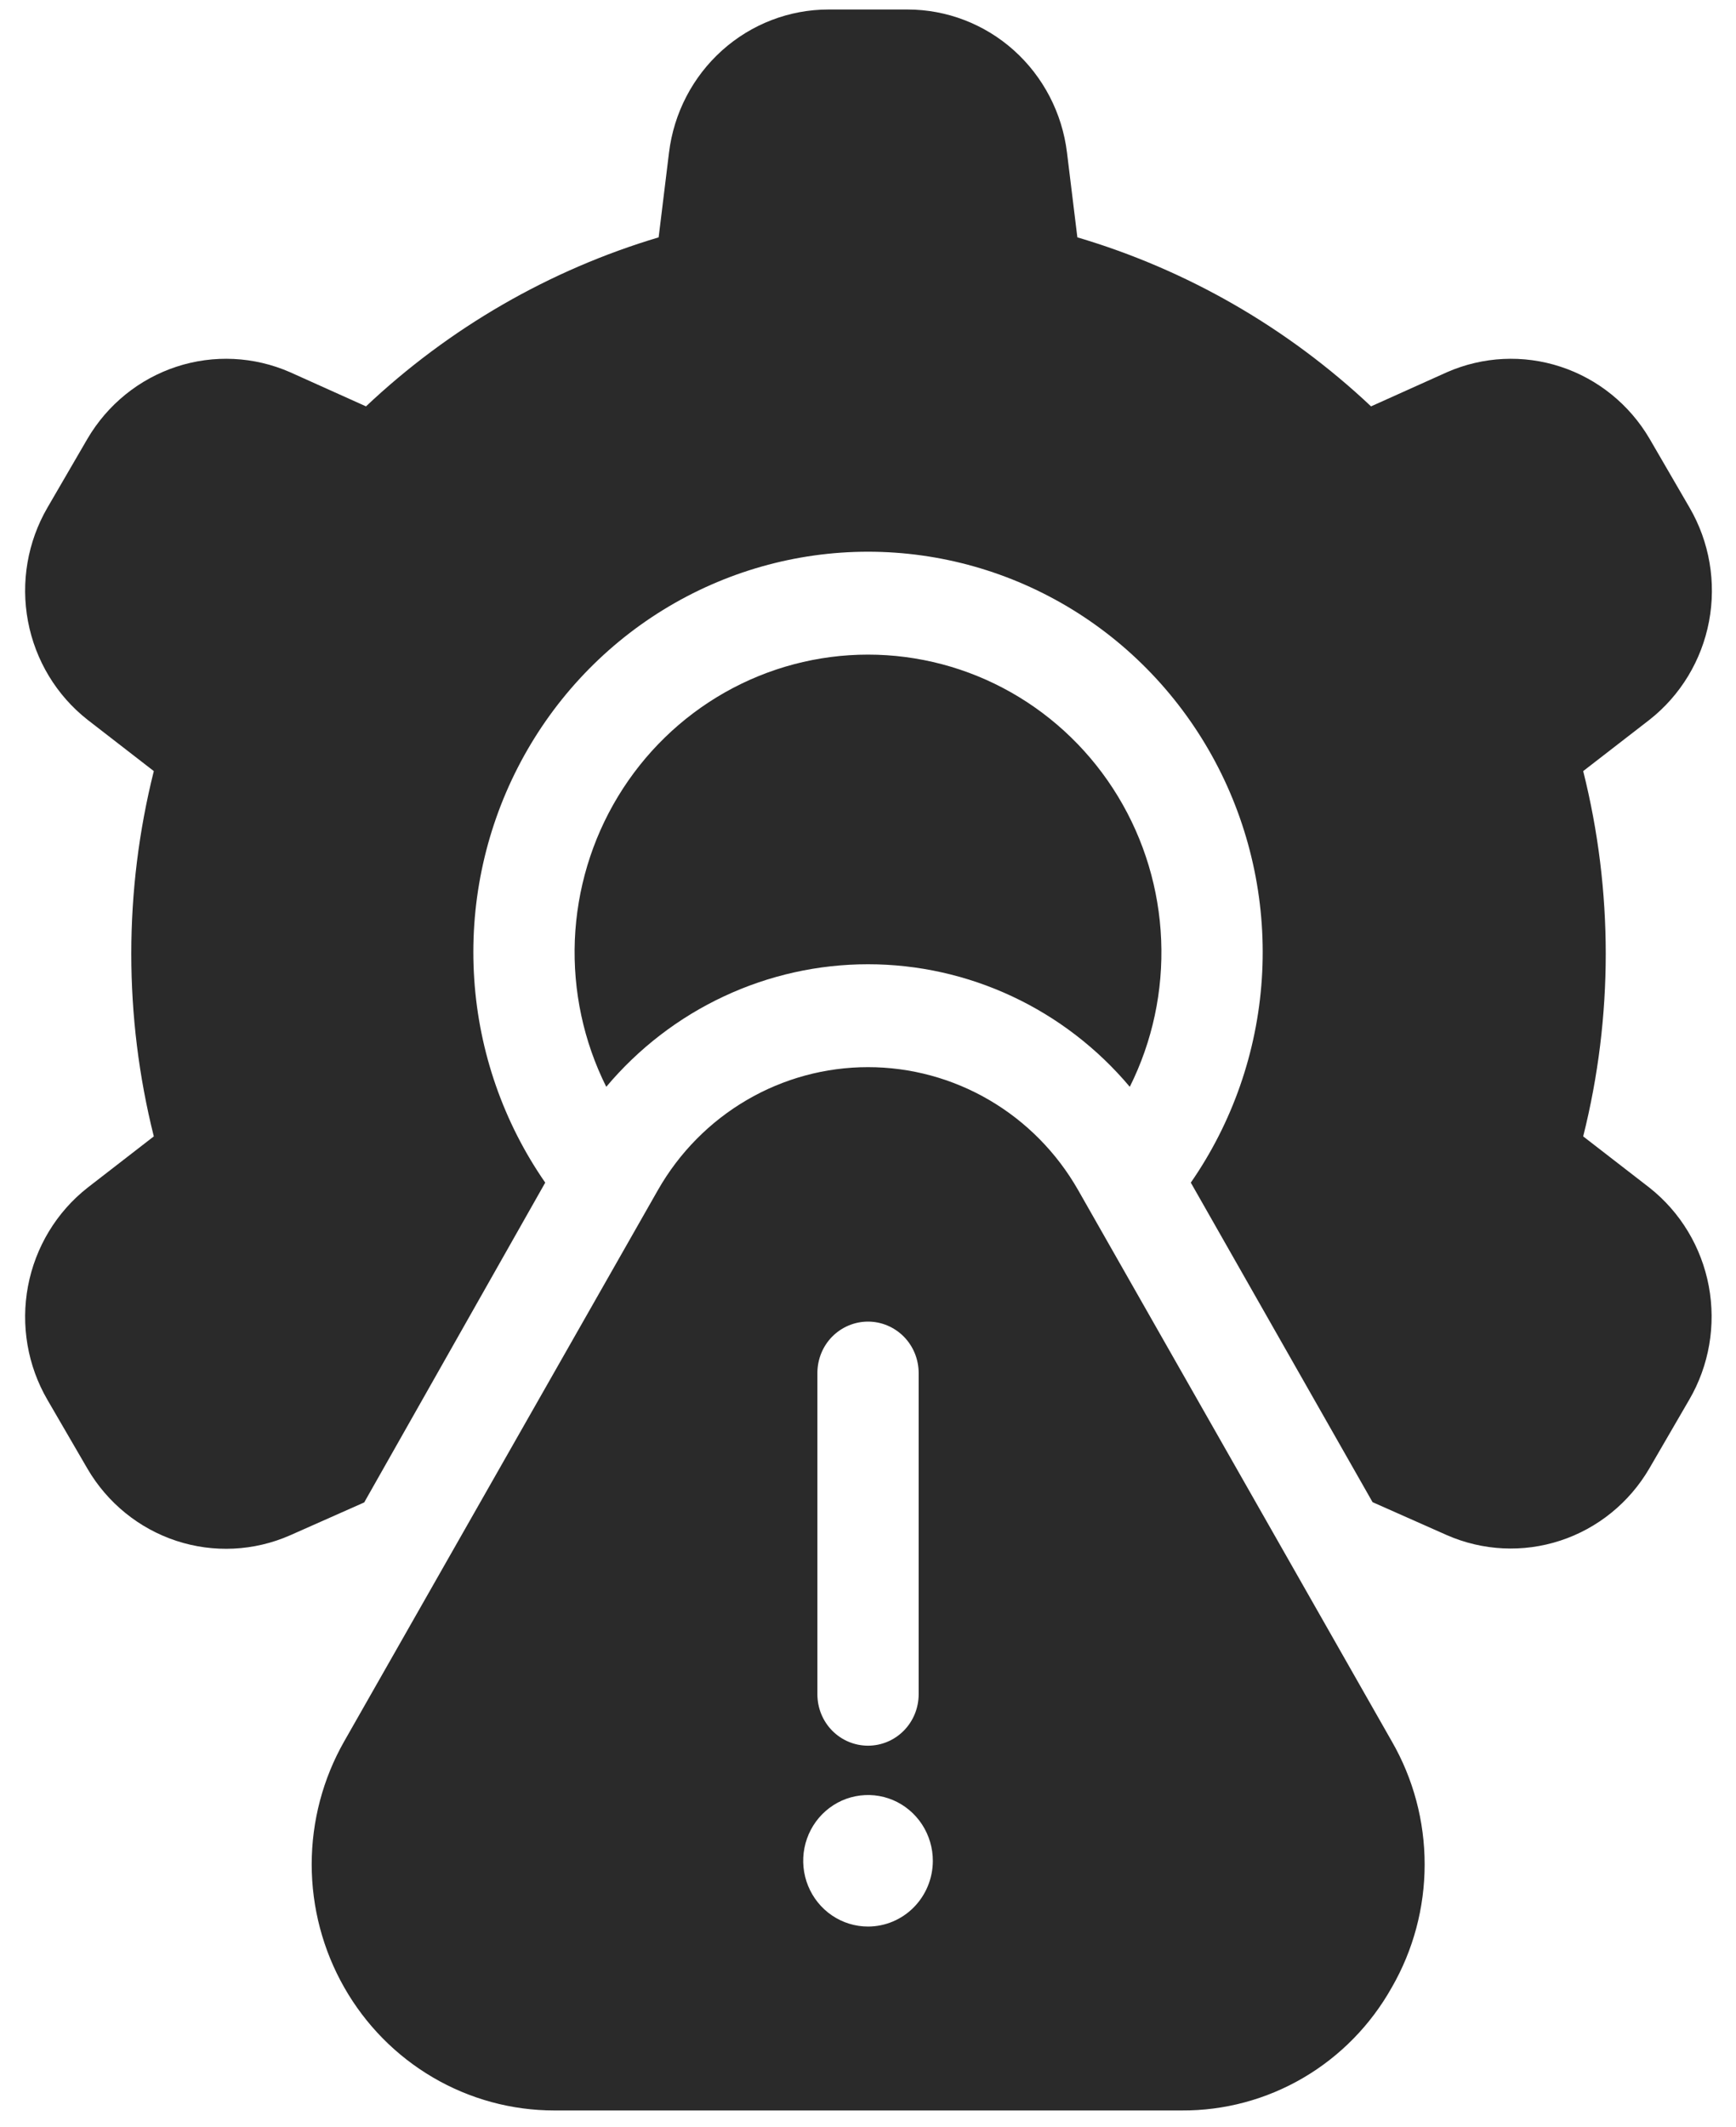 <svg width="40" height="49" viewBox="0 0 40 49" fill="none" xmlns="http://www.w3.org/2000/svg">
<path d="M13.969 25.033C13.447 23.988 13.198 22.824 13.245 21.653C13.293 20.482 13.635 19.343 14.24 18.345C14.845 17.346 15.692 16.522 16.7 15.95C17.709 15.378 18.845 15.078 20 15.078C21.155 15.078 22.292 15.378 23.3 15.95C24.308 16.522 25.155 17.346 25.76 18.345C26.365 19.343 26.708 20.482 26.755 21.653C26.803 22.824 26.554 23.988 26.032 25.033C25.288 24.148 24.363 23.437 23.322 22.95C22.28 22.462 21.147 22.21 20 22.21C18.853 22.21 17.72 22.462 16.679 22.95C15.637 23.437 14.713 24.148 13.969 25.033ZM38.008 27.358L36.479 26.175C37.172 23.414 37.172 20.522 36.479 17.761L38.008 16.578C38.721 16.017 39.209 15.211 39.379 14.311C39.548 13.411 39.389 12.48 38.929 11.691L38.008 10.105C37.546 9.318 36.818 8.729 35.959 8.447C35.1 8.165 34.17 8.21 33.341 8.573L31.591 9.36C29.664 7.546 27.348 6.213 24.824 5.467L24.585 3.514C24.474 2.605 24.039 1.768 23.363 1.161C22.686 0.554 21.814 0.219 20.91 0.219H19.09C18.187 0.219 17.315 0.554 16.638 1.161C15.961 1.768 15.526 2.605 15.415 3.514L15.176 5.467C12.661 6.217 10.353 7.55 8.433 9.36L6.683 8.573C5.854 8.21 4.923 8.165 4.065 8.447C3.206 8.729 2.478 9.318 2.016 10.105L1.094 11.691C0.635 12.48 0.475 13.411 0.645 14.311C0.815 15.211 1.302 16.017 2.016 16.578L3.544 17.761C2.852 20.522 2.852 23.414 3.544 26.175L2.016 27.358C1.302 27.919 0.815 28.726 0.645 29.625C0.475 30.525 0.635 31.457 1.094 32.245L2.016 33.831C2.477 34.619 3.205 35.209 4.064 35.491C4.923 35.773 5.854 35.728 6.683 35.364L8.392 34.606L12.563 27.24C11.604 25.858 11.038 24.236 10.927 22.551C10.815 20.866 11.161 19.181 11.929 17.682C12.696 16.183 13.855 14.926 15.278 14.049C16.701 13.172 18.335 12.708 20 12.708C21.666 12.708 23.299 13.172 24.723 14.049C26.146 14.926 27.304 16.183 28.072 17.682C28.839 19.181 29.186 20.866 29.074 22.551C28.962 24.236 28.396 25.858 27.438 27.24L31.626 34.6L33.335 35.358C34.164 35.722 35.095 35.767 35.954 35.485C36.813 35.203 37.541 34.613 38.002 33.825L38.923 32.239C39.382 31.452 39.541 30.522 39.373 29.624C39.204 28.725 38.719 27.92 38.008 27.358ZM32.069 45.777C31.583 46.643 30.879 47.362 30.028 47.86C29.177 48.358 28.21 48.617 27.228 48.611H12.773C11.792 48.611 10.828 48.35 9.978 47.852C9.128 47.355 8.422 46.639 7.932 45.778C7.441 44.916 7.182 43.938 7.182 42.943C7.182 41.948 7.44 40.971 7.931 40.109L15.159 27.412C15.65 26.55 16.356 25.835 17.206 25.338C18.055 24.841 19.019 24.58 20 24.58C20.981 24.58 21.945 24.841 22.795 25.338C23.645 25.835 24.351 26.55 24.842 27.412L32.069 40.109C32.565 40.969 32.826 41.947 32.826 42.943C32.826 43.939 32.565 44.917 32.069 45.777ZM18.834 39.026C18.834 39.34 18.956 39.641 19.175 39.863C19.394 40.085 19.691 40.209 20 40.209C20.31 40.209 20.606 40.085 20.825 39.863C21.044 39.641 21.167 39.34 21.167 39.026V31.624C21.167 31.31 21.044 31.009 20.825 30.787C20.606 30.566 20.31 30.441 20 30.441C19.691 30.441 19.394 30.566 19.175 30.787C18.956 31.009 18.834 31.31 18.834 31.624V39.026ZM21.494 42.866C21.495 42.566 21.408 42.273 21.245 42.023C21.081 41.773 20.849 41.578 20.576 41.462C20.303 41.347 20.003 41.316 19.712 41.374C19.422 41.431 19.156 41.575 18.946 41.787C18.737 41.998 18.594 42.268 18.536 42.562C18.478 42.856 18.507 43.161 18.62 43.438C18.733 43.715 18.924 43.952 19.17 44.119C19.416 44.286 19.705 44.375 20 44.375C20.395 44.375 20.774 44.216 21.054 43.933C21.334 43.65 21.492 43.267 21.494 42.866Z" fill="#2A2A2A"/>
</svg>
